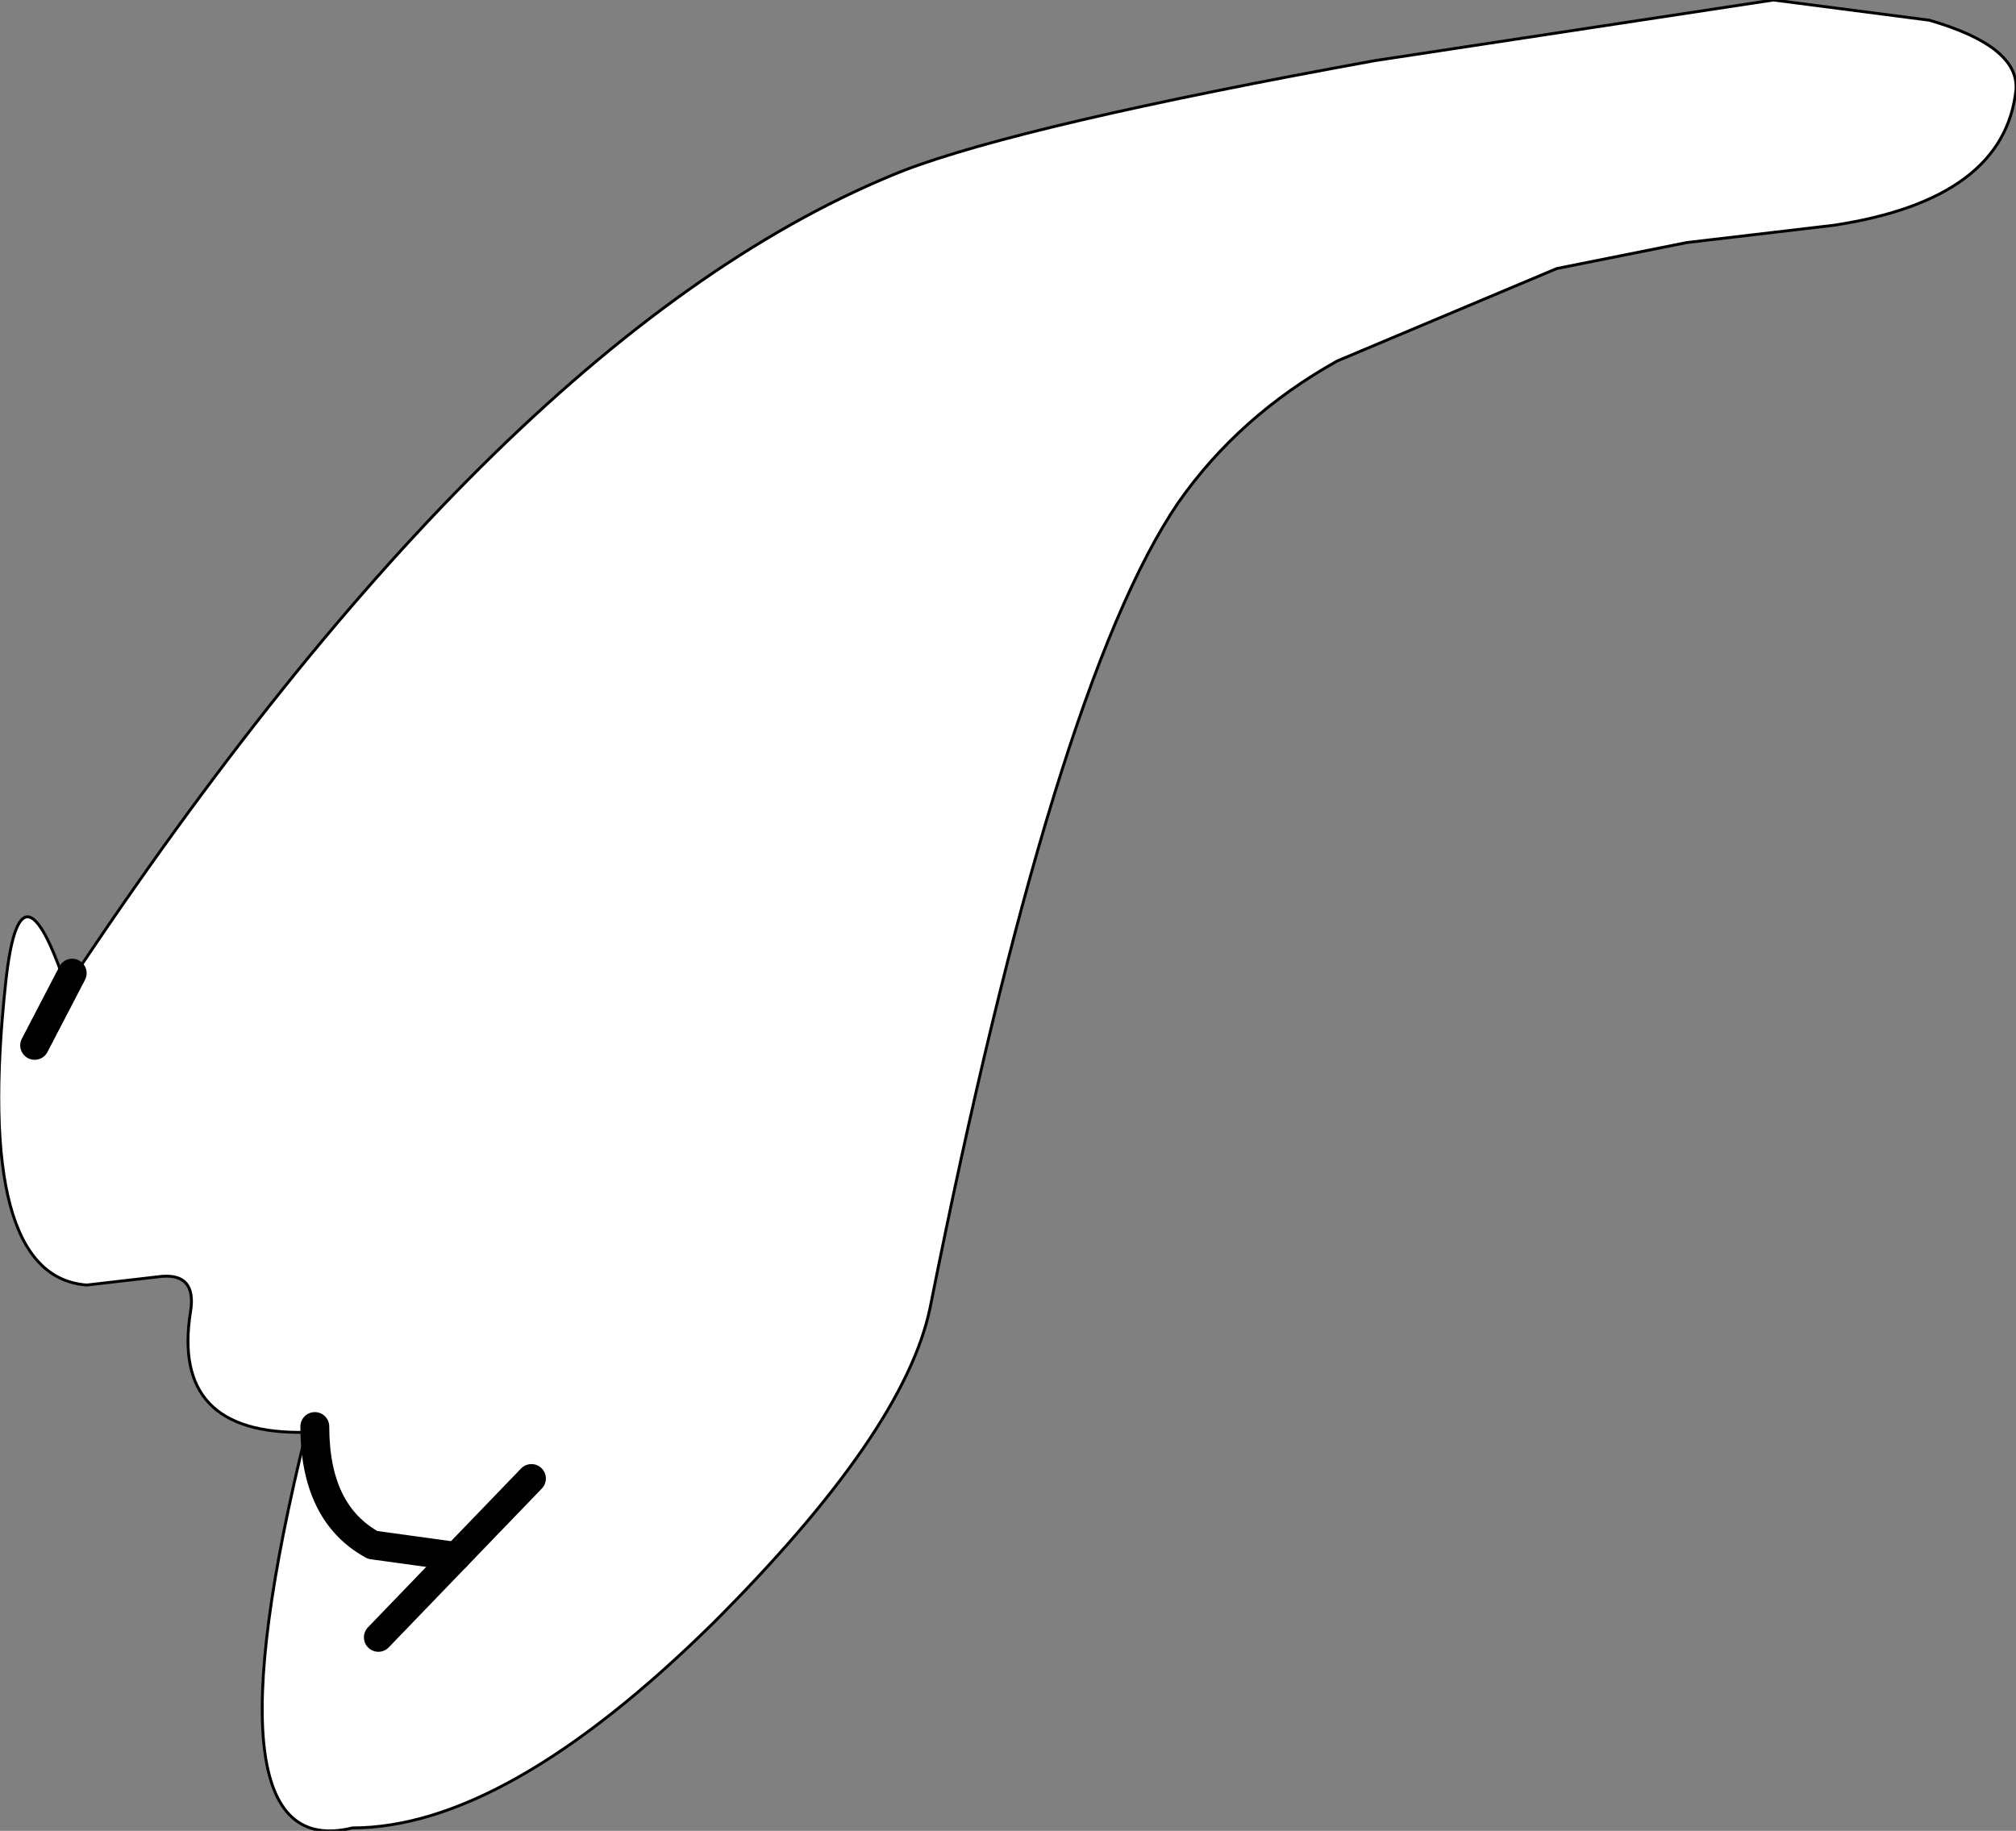 <?xml version="1.0" encoding="UTF-8" standalone="no"?>
<svg xmlns:xlink="http://www.w3.org/1999/xlink" height="31.7px" width="34.9px" xmlns="http://www.w3.org/2000/svg">
  <rect width="100%" height="100%" fill="#808080" stroke="none"/>
  <g transform="matrix(1.0, 0.0, 0.0, 1.0, 33.2, 1.8)">
    <path d="M1.7 -0.25 Q1.5 1.65 -1.45 2.1 L-4.0 2.4 -6.25 2.85 -10.05 4.45 Q-11.75 5.4 -12.8 6.9 -14.95 10.05 -17.1 20.85 -17.55 23.0 -20.85 26.3 -24.45 29.85 -27.1 29.85 -29.75 30.5 -27.9 23.0 -30.25 23.05 -29.9 20.9 -29.8 20.25 -30.4 20.3 L-31.7 20.45 Q-33.65 20.3 -33.1 15.2 -32.85 12.9 -32.05 15.3 -24.5 3.9 -17.55 1.15 -15.45 0.35 -9.4 -0.75 L-2.5 -1.8 0.2 -1.45 Q1.75 -1.0 1.7 -0.25" fill="#ffffff" fill-rule="evenodd" stroke="none"/>
    <path d="M1.7 -0.25 Q1.5 1.65 -1.45 2.1 L-4.0 2.4 -6.25 2.85 -10.05 4.45 Q-11.75 5.4 -12.8 6.9 -14.95 10.05 -17.1 20.85 -17.55 23.0 -20.85 26.3 -24.45 29.85 -27.1 29.85 -29.75 30.5 -27.9 23.0 -30.25 23.05 -29.9 20.9 -29.8 20.25 -30.4 20.3 L-31.7 20.45 Q-33.65 20.3 -33.1 15.2 -32.85 12.9 -32.05 15.3 -24.5 3.9 -17.55 1.15 -15.45 0.35 -9.4 -0.75 L-2.5 -1.8 0.2 -1.45 Q1.75 -1.0 1.7 -0.25 Z" fill="none" stroke="#000000" stroke-linecap="round" stroke-linejoin="round" stroke-width="0.05"/>
    <path d="M-32.6 16.3 L-31.95 15.05" fill="none" stroke="#000000" stroke-linecap="round" stroke-linejoin="round" stroke-width="0.5"/>
    <path d="M-24.0 23.8 L-26.65 26.55" fill="none" stroke="#000000" stroke-linecap="round" stroke-linejoin="round" stroke-width="0.5"/>
    <path d="M-25.3 25.15 L-26.75 24.95 Q-27.75 24.4 -27.75 22.9" fill="none" stroke="#000000" stroke-linecap="round" stroke-linejoin="round" stroke-width="0.5"/>
  </g>
</svg>
